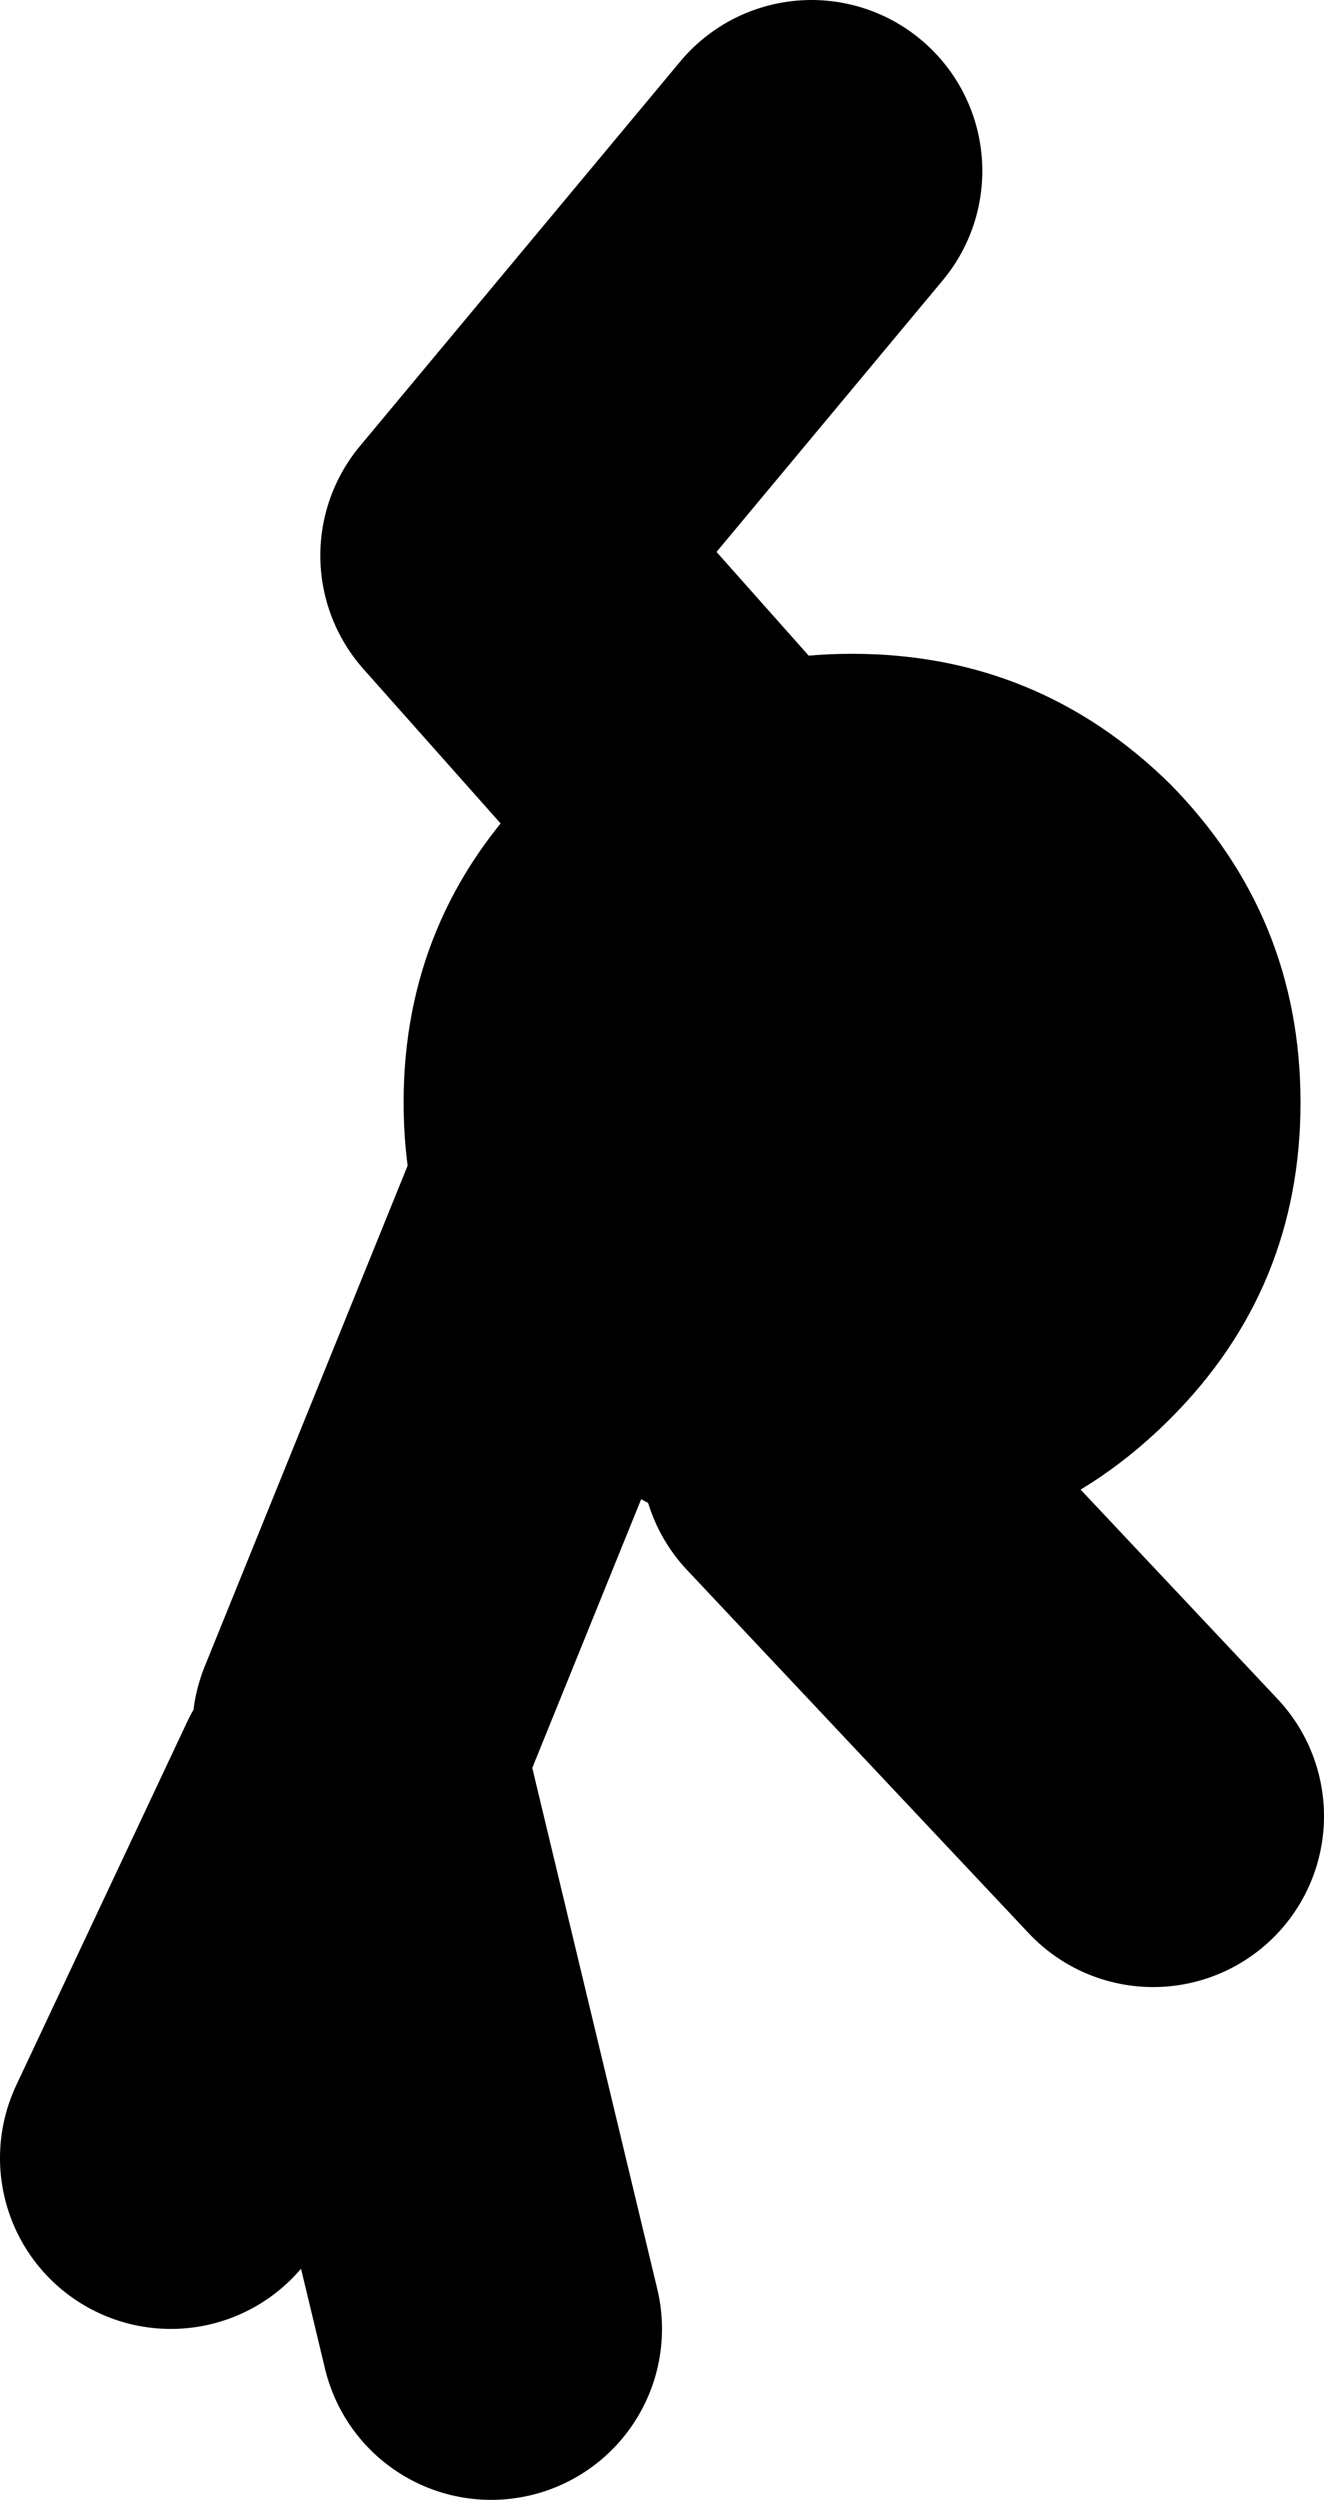 <?xml version="1.0" encoding="UTF-8" standalone="no"?>
<svg xmlns:xlink="http://www.w3.org/1999/xlink" height="58.5px" width="31.0px" xmlns="http://www.w3.org/2000/svg">
  <g transform="matrix(1.0, 0.0, 0.0, 1.0, 0.0, 102.3)">
    <path d="M4.0 -51.8 L8.0 -60.3 M8.5 -61.8 L16.0 -80.3 19.0 -78.8 19.0 -68.3 27.0 -59.8 M19.5 -80.3 L11.5 -89.3 19.0 -98.3 M8.5 -60.3 L11.5 -47.8" fill="none" stroke="#000000" stroke-linecap="round" stroke-linejoin="round" stroke-width="8.0"/>
    <path d="M19.95 -87.0 Q24.3 -87.0 27.4 -83.95 30.45 -80.85 30.45 -76.5 30.45 -72.15 27.4 -69.1 24.3 -66.0 19.95 -66.0 15.6 -66.0 12.55 -69.1 9.45 -72.15 9.45 -76.5 9.45 -80.85 12.55 -83.95 15.6 -87.0 19.95 -87.0" fill="#000000" fill-rule="evenodd" stroke="none"/>
  </g>
</svg>
